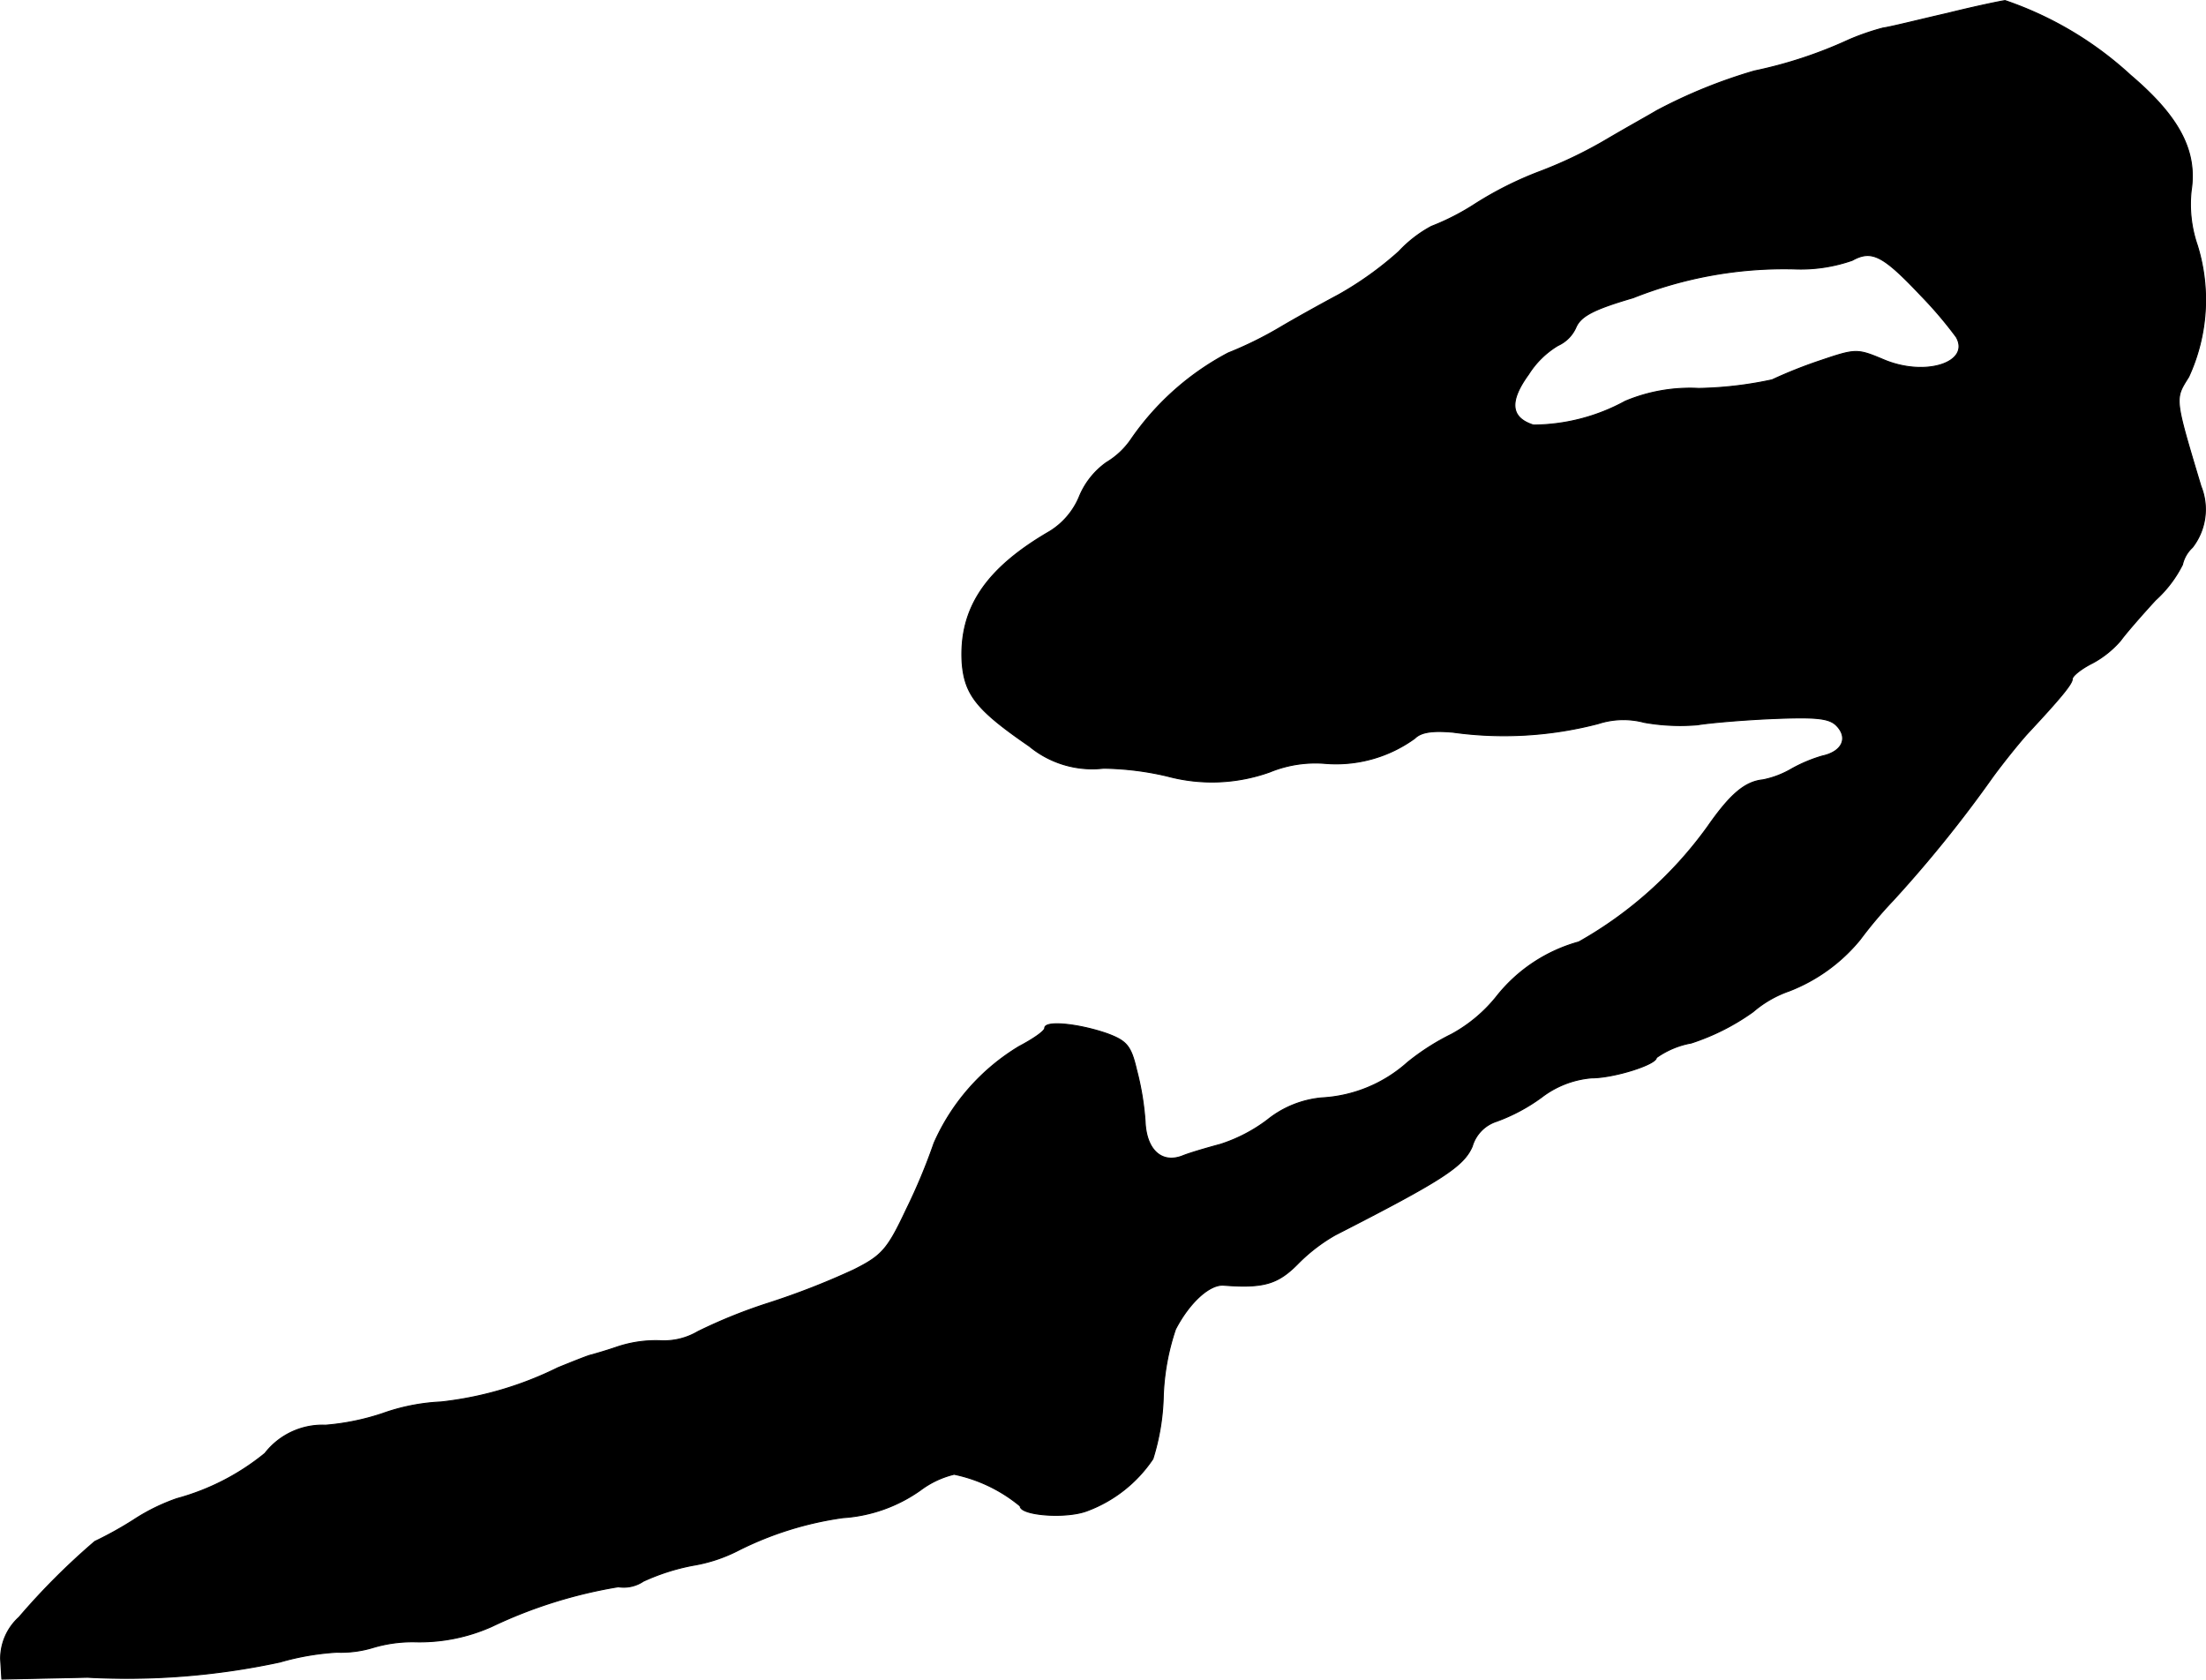 <?xml version="1.0" encoding="UTF-8"?>
<svg xmlns="http://www.w3.org/2000/svg"
     version="1.1"
     width="7.705mm"
     height="5.867mm"
     viewBox="0 0 21.842 16.63">
   <defs>
      <style type="text/css"><![CDATA[
      .a {
        stroke: #000;
        stroke-linecap: round;
        stroke-linejoin: round;
        stroke-width: 0.01px;
      }
    ]]></style>
   </defs>
   <path class="a"
         d="M19.278.132c-.267.061-.551.133-.636.145a2.437,2.437,0,0,0-.333.115A4.359,4.359,0,0,1,17.37.702a5.081,5.081,0,0,0-.969.394c-.048.03-.267.151-.485.279a4.307,4.307,0,0,1-.666.321,3.508,3.508,0,0,0-.642.321,2.395,2.395,0,0,1-.436.224,1.244,1.244,0,0,0-.321.248,3.355,3.355,0,0,1-.6.43c-.182.097-.442.242-.575.321a3.697,3.697,0,0,1-.515.254,2.688,2.688,0,0,0-.957.848.779.779,0,0,1-.248.236.777.777,0,0,0-.267.333.734.734,0,0,1-.297.351c-.636.369-.896.763-.866,1.296.024.321.145.472.666.83a.978.978,0,0,0,.733.218,2.891,2.891,0,0,1,.636.079,1.699,1.699,0,0,0,1.012-.042,1.19,1.19,0,0,1,.545-.085,1.325,1.325,0,0,0,.89-.248c.061-.061.17-.079.376-.061a3.687,3.687,0,0,0,1.442-.085.804.804,0,0,1,.454-.012,2.043,2.043,0,0,0,.527.024c.103-.018.436-.048.739-.061.43-.018.563-.006.636.067.121.121.061.26-.139.303a1.461,1.461,0,0,0-.303.127.918.918,0,0,1-.285.109c-.176.018-.321.139-.545.46a3.97,3.97,0,0,1-1.278,1.145,1.568,1.568,0,0,0-.818.545,1.474,1.474,0,0,1-.442.369,2.304,2.304,0,0,0-.436.279,1.383,1.383,0,0,1-.848.351,1.002,1.002,0,0,0-.539.218,1.562,1.562,0,0,1-.466.242c-.133.036-.303.085-.376.115-.206.079-.357-.061-.369-.339a2.76,2.76,0,0,0-.085-.515c-.055-.236-.097-.285-.291-.357-.279-.097-.618-.133-.618-.055,0,.03-.115.109-.254.182a2.111,2.111,0,0,0-.842.957,5.771,5.771,0,0,1-.273.654c-.188.4-.242.46-.521.6a7.467,7.467,0,0,1-.854.333,5.129,5.129,0,0,0-.69.279.663.663,0,0,1-.363.091,1.207,1.207,0,0,0-.436.061c-.121.042-.236.073-.254.079-.018,0-.17.061-.333.127a3.457,3.457,0,0,1-1.157.339,1.998,1.998,0,0,0-.581.115,2.379,2.379,0,0,1-.563.115.721.721,0,0,0-.6.279,2.352,2.352,0,0,1-.872.448,1.941,1.941,0,0,0-.43.212,3.618,3.618,0,0,1-.382.212,6.857,6.857,0,0,0-.751.751.553.553,0,0,0-.182.412l.012.2.848-.018A7.203,7.203,0,0,0,2.773,16.456a2.551,2.551,0,0,1,.563-.097,1.091,1.091,0,0,0,.363-.048,1.366,1.366,0,0,1,.406-.055,1.752,1.752,0,0,0,.763-.151,4.664,4.664,0,0,1,1.254-.394.349.349,0,0,0,.248-.055,2.107,2.107,0,0,1,.491-.157,1.525,1.525,0,0,0,.454-.151,3.325,3.325,0,0,1,1.03-.321,1.495,1.495,0,0,0,.769-.273.913.913,0,0,1,.333-.157,1.5,1.5,0,0,1,.654.315c0,.091.448.127.66.048a1.353,1.353,0,0,0,.654-.515,2.248,2.248,0,0,0,.103-.624,2.323,2.323,0,0,1,.121-.66c.139-.267.339-.448.478-.436.394.03.533-.012.727-.206a1.702,1.702,0,0,1,.376-.291c1.054-.539,1.272-.678,1.357-.878a.368.368,0,0,1,.242-.248,1.788,1.788,0,0,0,.442-.236.943.943,0,0,1,.497-.194c.224,0,.642-.133.642-.2a.857.857,0,0,1,.345-.145,2.236,2.236,0,0,0,.612-.309,1.101,1.101,0,0,1,.357-.206,1.697,1.697,0,0,0,.703-.509,4.298,4.298,0,0,1,.327-.388,12.491,12.491,0,0,0,.987-1.224c.115-.157.273-.351.345-.43.333-.357.442-.491.442-.539,0-.03.091-.103.2-.157a.98.98,0,0,0,.279-.224c.048-.067.2-.242.345-.4a1.195,1.195,0,0,0,.267-.351A.331.331,0,0,1,21.707,5.42a.614.614,0,0,0,.085-.606c-.267-.89-.26-.86-.121-1.084a1.822,1.822,0,0,0,.085-1.302,1.251,1.251,0,0,1-.061-.539c.061-.394-.115-.733-.6-1.145A3.495,3.495,0,0,0,19.853.005C19.805.011,19.544.066,19.278.132Zm-.254,2.798a4.002,4.002,0,0,1,.345.406c.145.254-.309.4-.721.224-.26-.109-.273-.109-.63.012a4.656,4.656,0,0,0-.472.188,3.717,3.717,0,0,1-.727.085,1.657,1.657,0,0,0-.727.127,1.918,1.918,0,0,1-.909.236c-.23-.073-.242-.236-.048-.503a.878.878,0,0,1,.291-.285.352.352,0,0,0,.176-.176c.048-.115.176-.182.569-.297a4.043,4.043,0,0,1,1.593-.285,1.547,1.547,0,0,0,.575-.085C18.533,2.47,18.642,2.525,19.024,2.93Z"/>
</svg>
